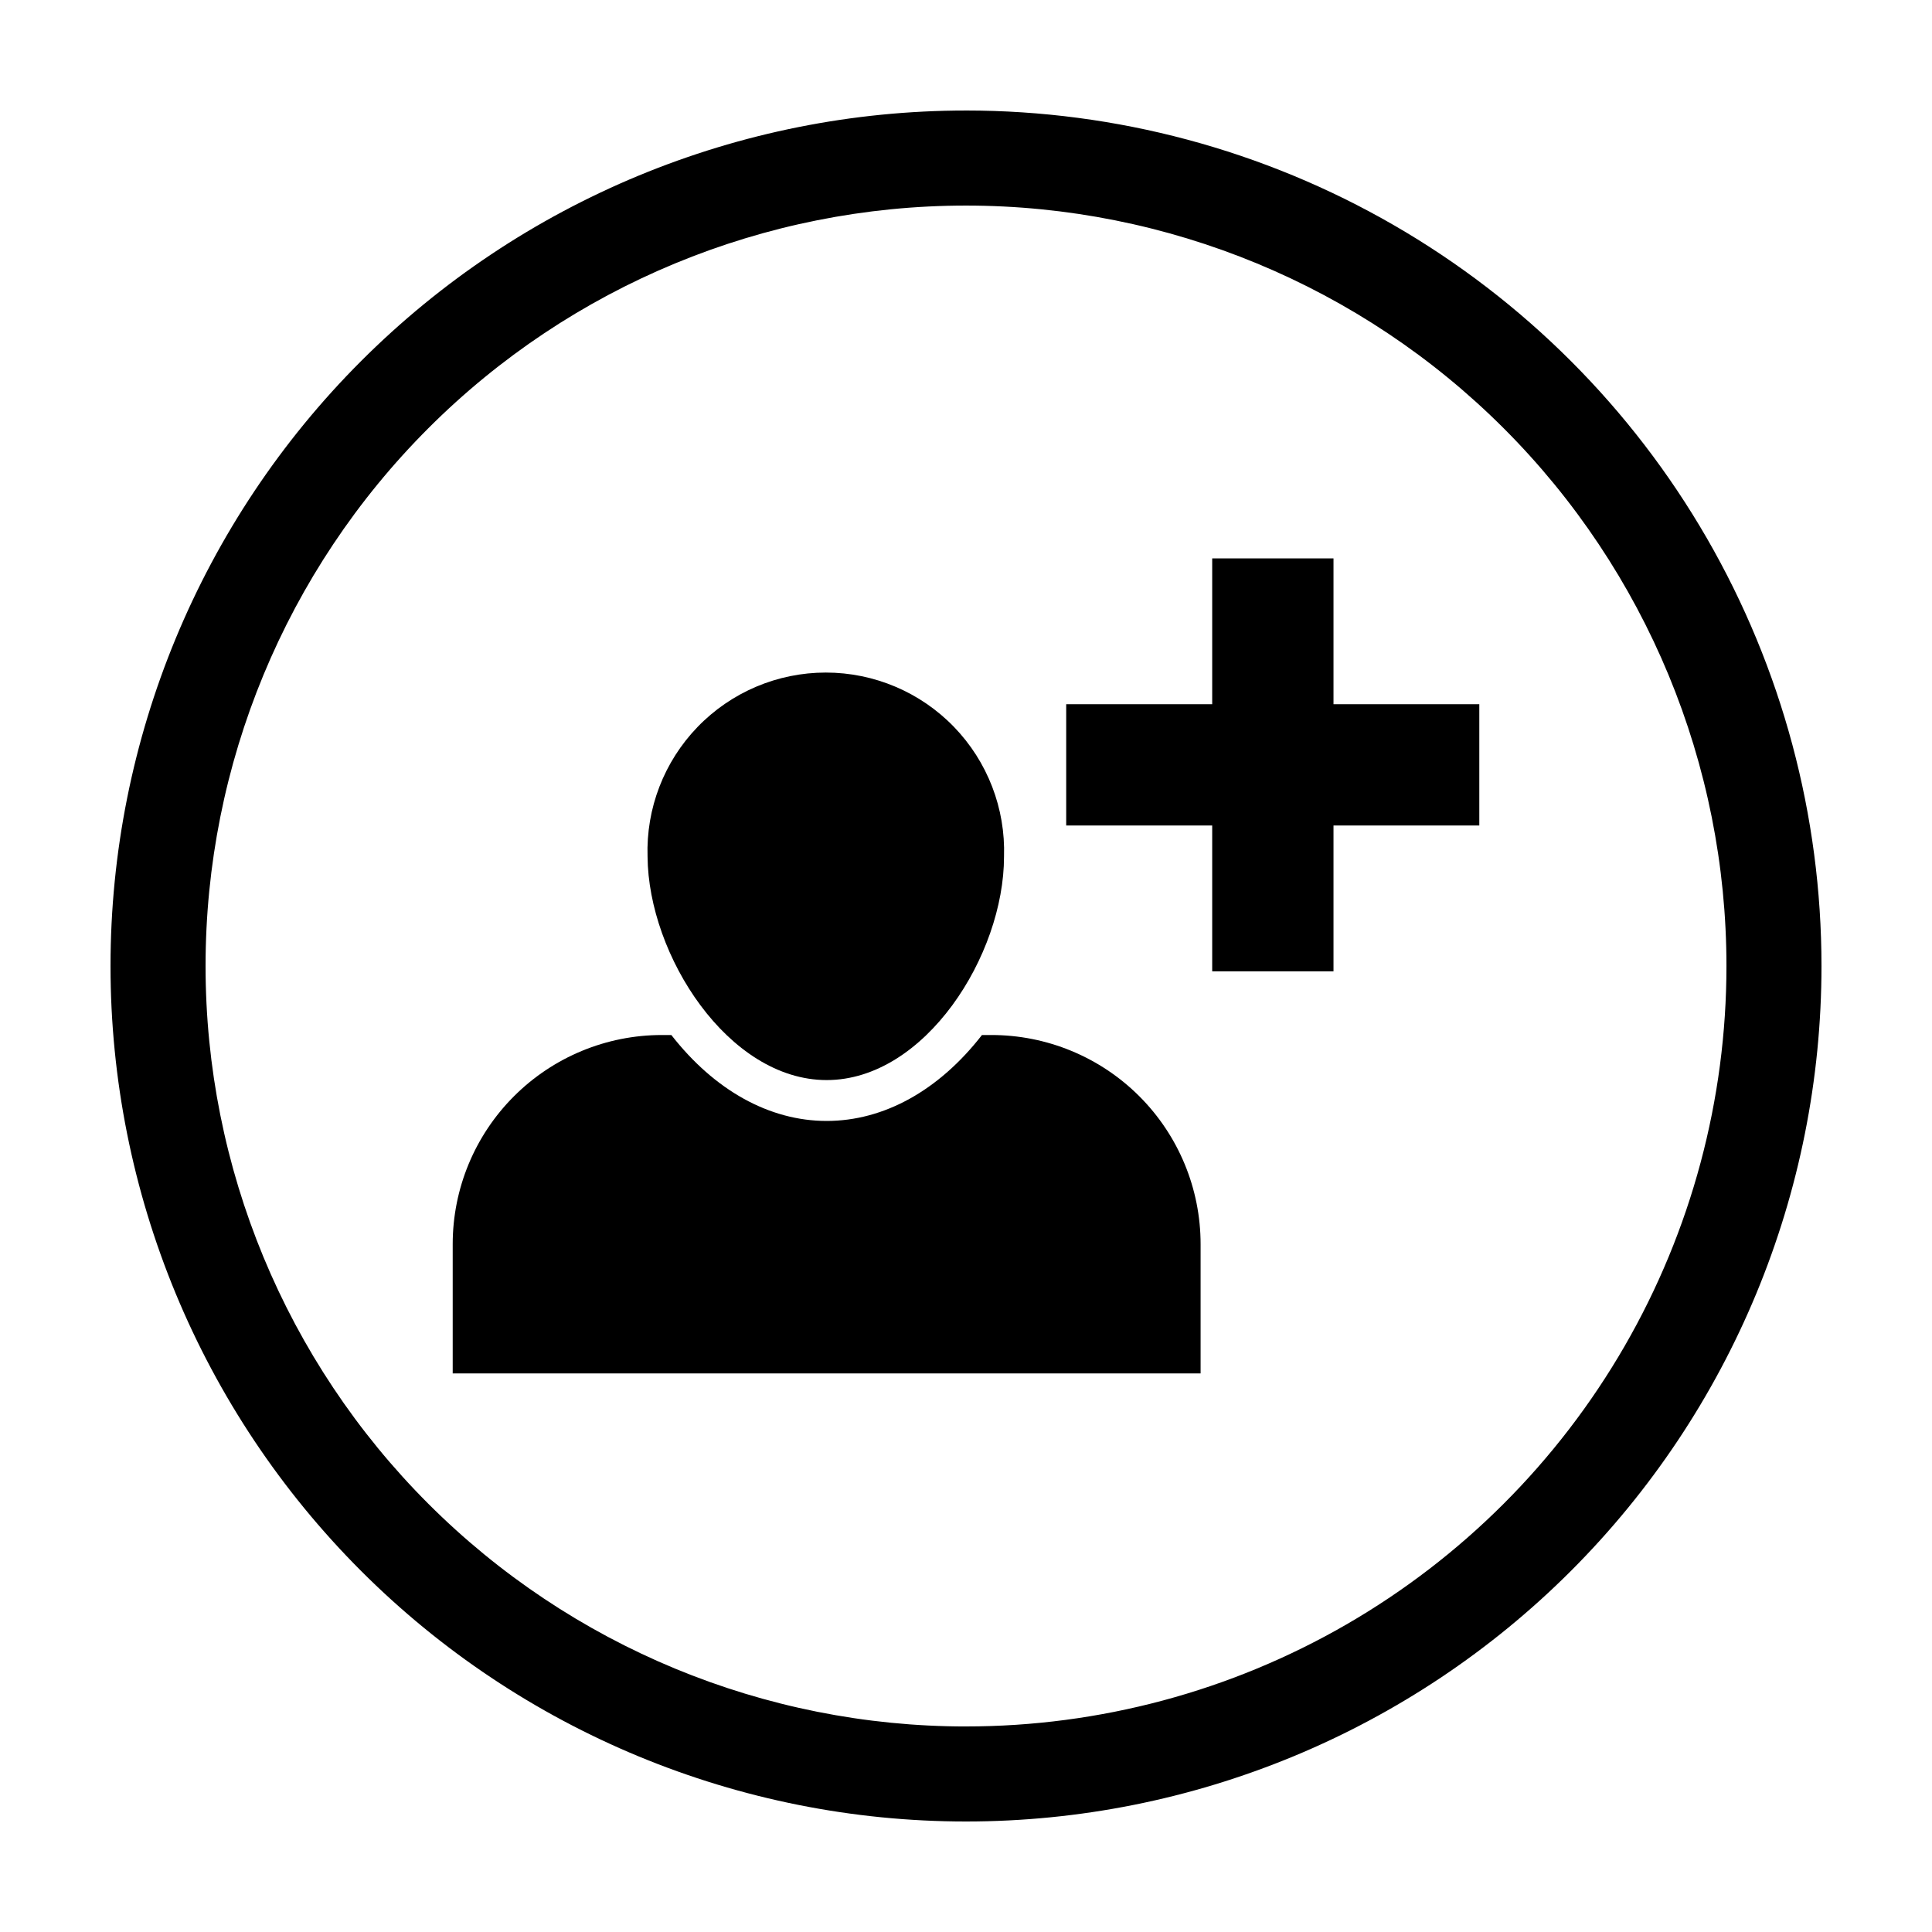 <?xml version="1.0" encoding="UTF-8"?>
<!-- Uploaded to: ICON Repo, www.svgrepo.com, Generator: ICON Repo Mixer Tools -->
<svg fill="#000000" width="800px" height="800px" version="1.1" viewBox="144 144 512 512" xmlns="http://www.w3.org/2000/svg">
 <g>
  <path d="m363.07 430.23c26.098 0 47.004-33.102 47.004-59.195 0.418-12.797-4.371-25.211-13.273-34.41-8.902-9.199-21.156-14.391-33.957-14.391s-25.055 5.191-33.957 14.391c-8.902 9.199-13.695 21.613-13.277 34.41 0.203 26.094 21.363 59.195 47.461 59.195z"/>
  <path d="m406.65 418.29h-2.418c-11.438 14.711-25.996 22.773-41.16 22.773-15.164 0-29.727-8.113-41.16-22.773h-2.519c-14.699 0-28.797 5.84-39.188 16.234-10.395 10.391-16.234 24.488-16.234 39.188v34.258h198.2v-34.258c0-14.715-5.852-28.828-16.266-39.223-10.418-10.398-24.539-16.223-39.254-16.199z"/>
  <path d="m497.39 291.98h-32.145v38.645h-38.691v32.141h38.691v38.645h32.145v-38.645h38.641v-32.141h-38.641z"/>
  <path d="m400 173.29c-60.129 0-117.8 23.887-160.31 66.402s-66.402 100.18-66.402 160.31c0 60.125 23.887 117.79 66.402 160.31 42.516 42.52 100.18 66.402 160.31 66.402 60.125 0 117.79-23.883 160.31-66.402 42.52-42.516 66.402-100.18 66.402-160.31 0-39.797-10.473-78.895-30.371-113.36-19.898-34.465-48.52-63.086-82.984-82.984-34.465-19.895-73.559-30.371-113.36-30.371zm0 428.24c-53.449 0-104.71-21.234-142.5-59.027-37.793-37.793-59.023-89.051-59.023-142.5 0-53.449 21.23-104.71 59.023-142.5s89.051-59.023 142.5-59.023c53.445 0 104.7 21.23 142.5 59.023 37.793 37.793 59.027 89.051 59.027 142.5 0 35.375-9.312 70.125-27 100.76-17.688 30.633-43.129 56.074-73.762 73.762-30.637 17.688-65.387 27-100.76 27z"/>
 </g>
</svg>